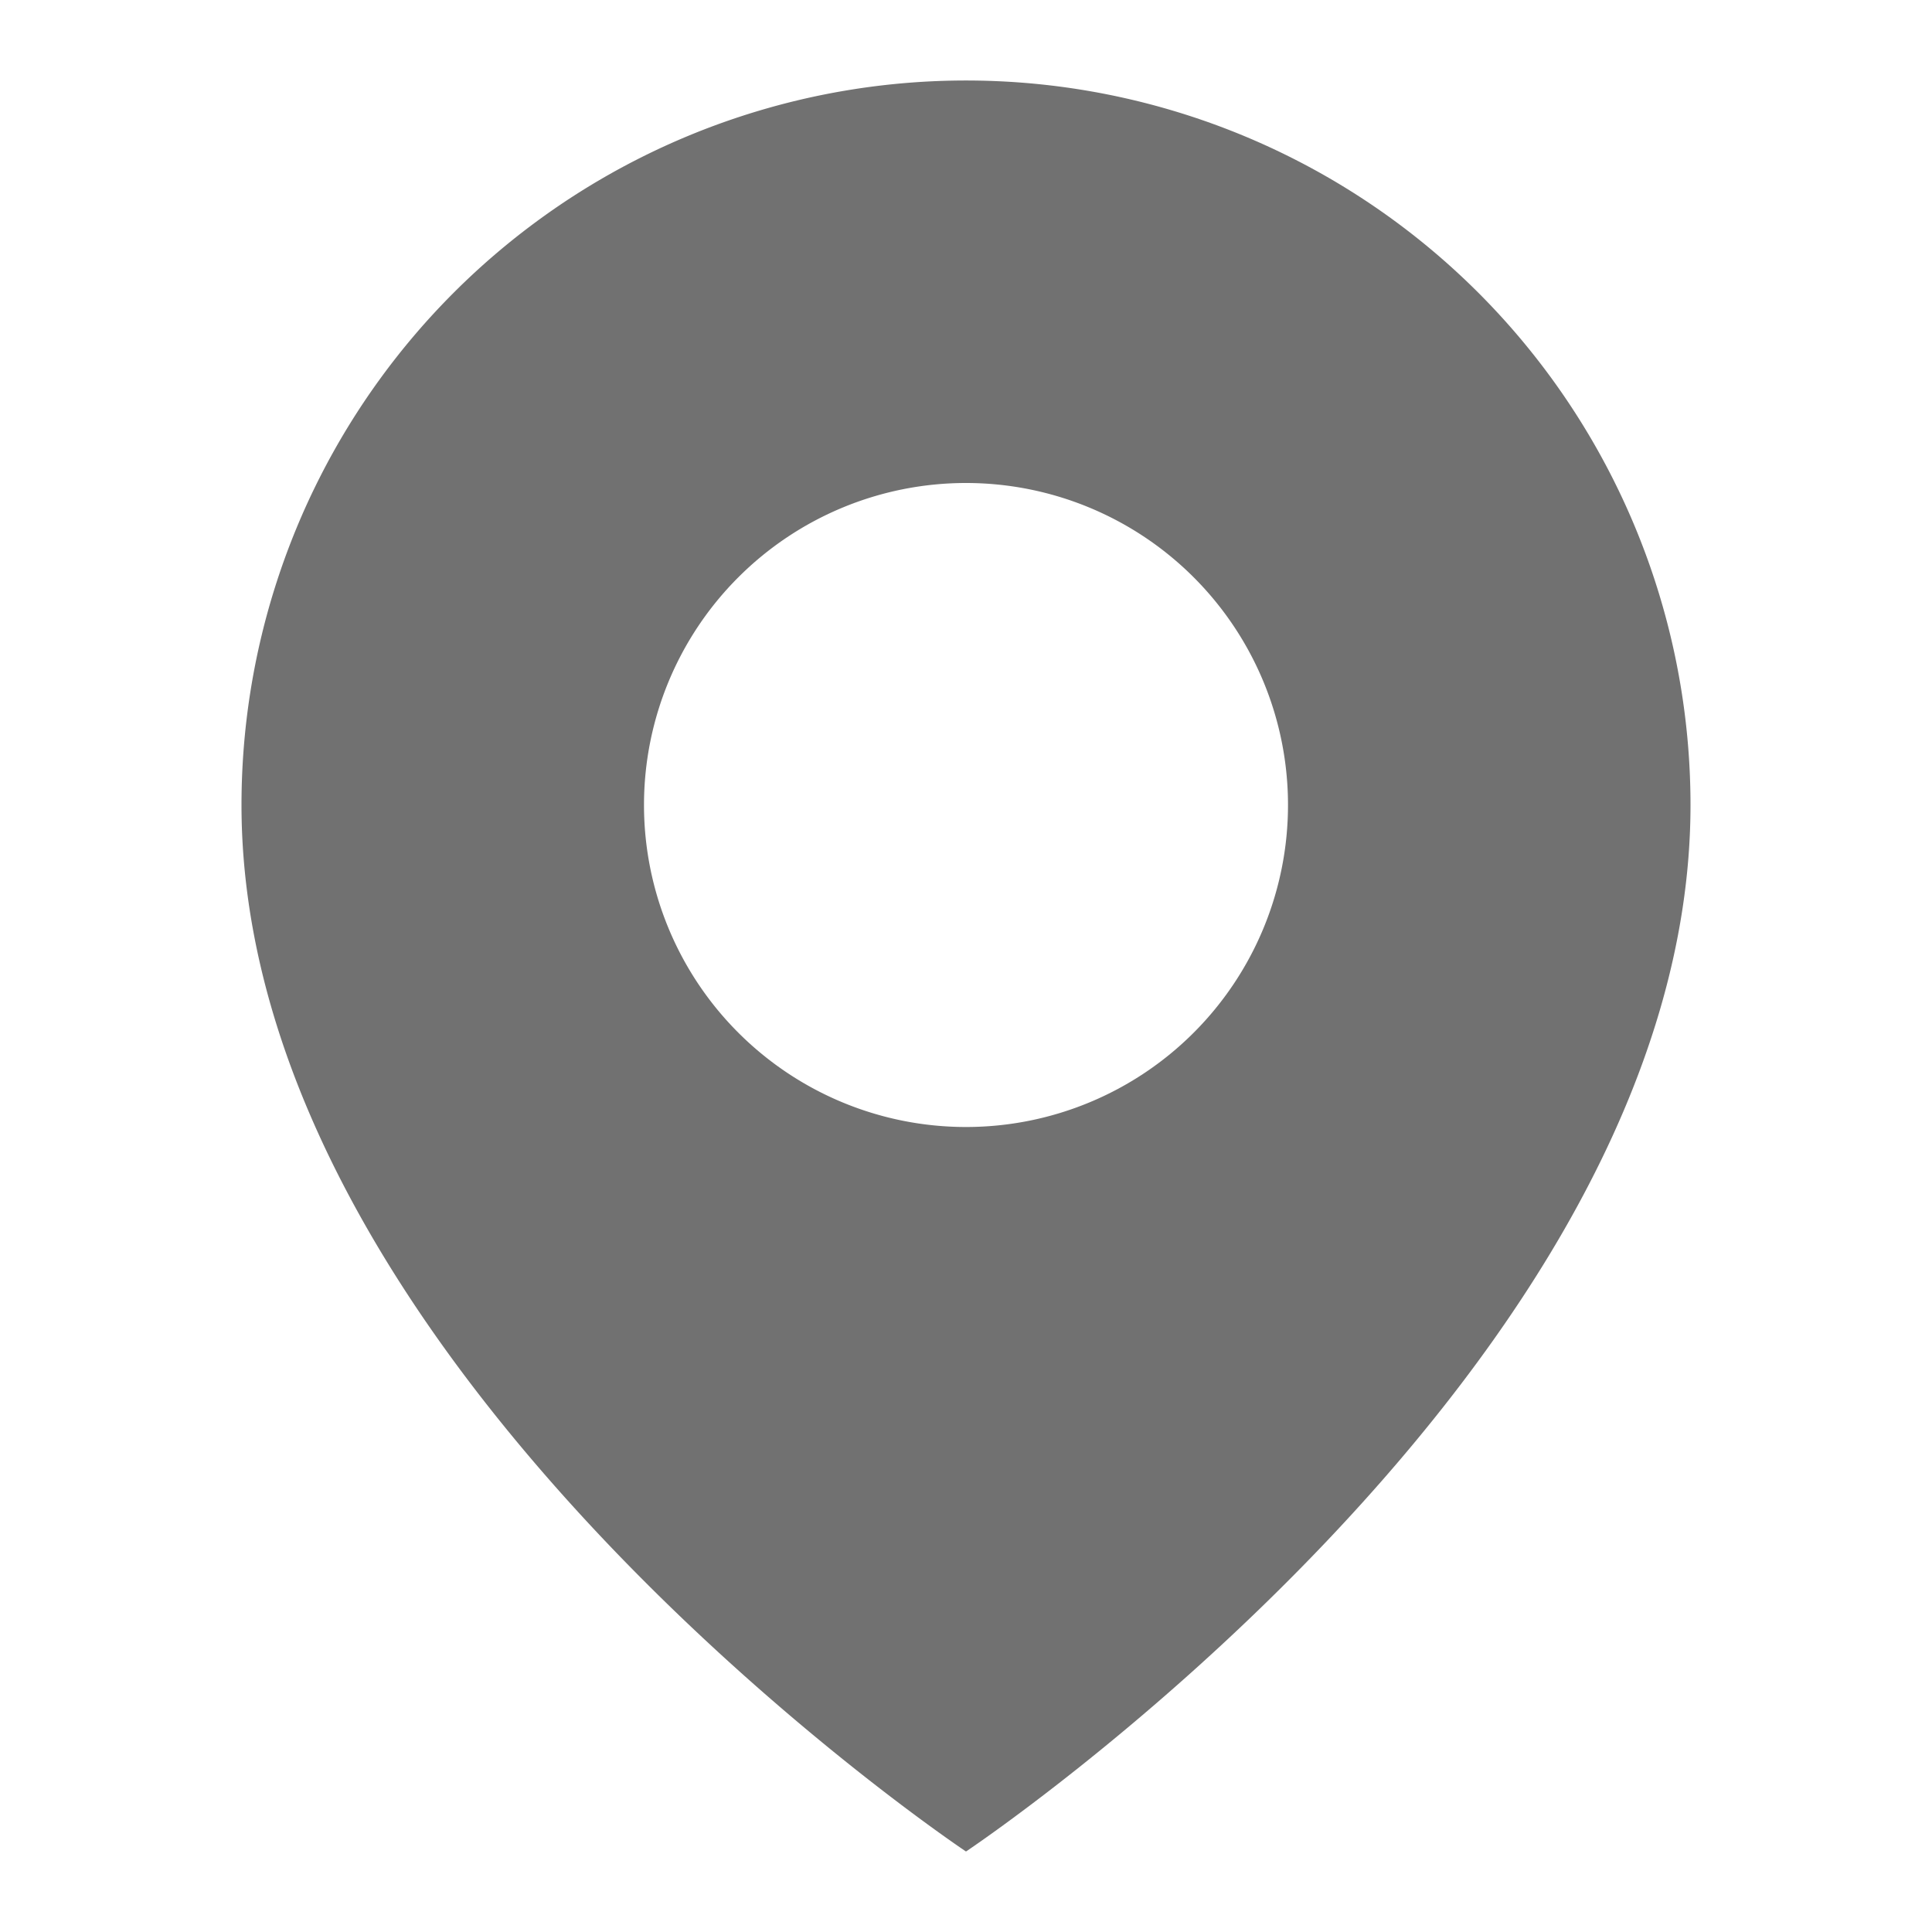 <svg xmlns="http://www.w3.org/2000/svg" xmlns:xlink="http://www.w3.org/1999/xlink" width="24" height="24" fill="#717171"><defs><path id="a" d="M21 10c0 7-9 13-9 13s-9-6-9-13a9 9 0 0 1 18 0m-9 4a4 4 0 1 0 0-8 4 4 0 0 0 0 8"/></defs><use xlink:href="#a" fill-rule="evenodd"/></svg>